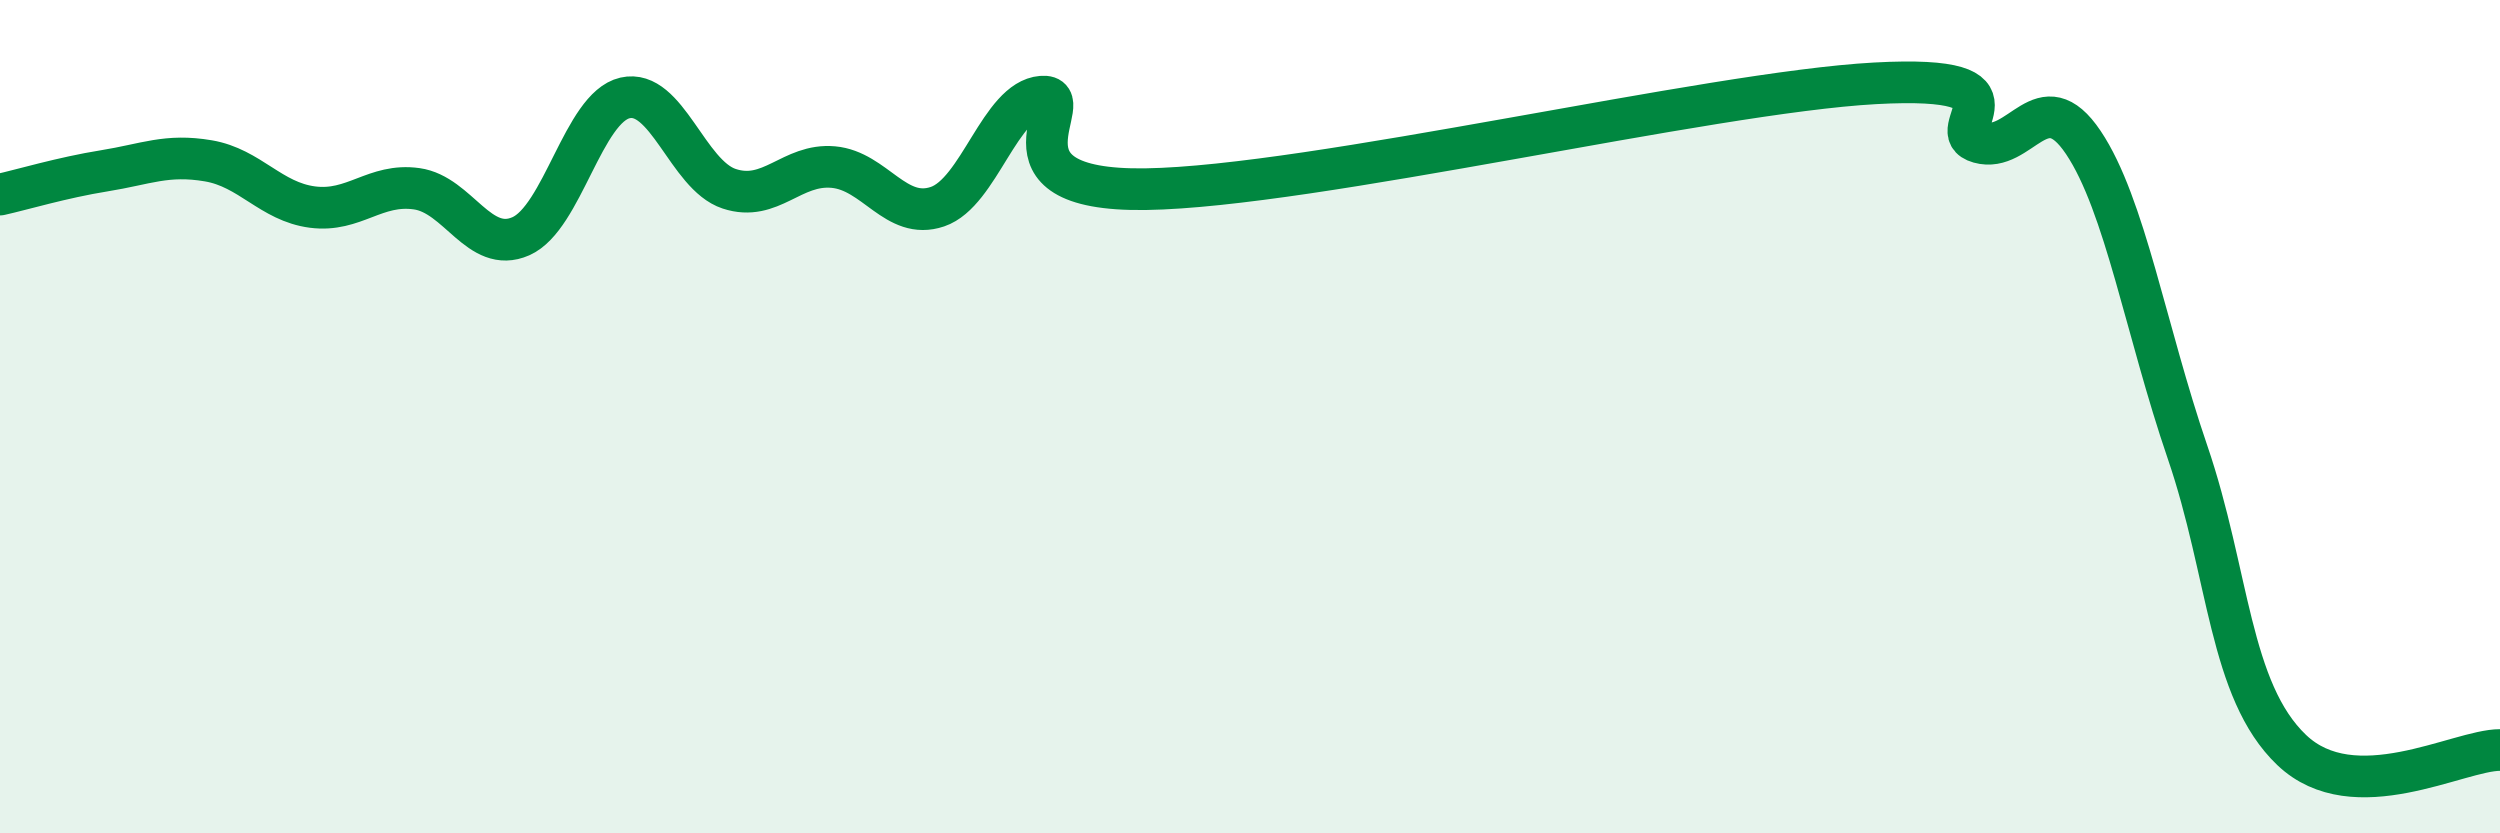 
    <svg width="60" height="20" viewBox="0 0 60 20" xmlns="http://www.w3.org/2000/svg">
      <path
        d="M 0,4.67 C 0.5,4.56 1.5,4.26 2.5,4.1 C 3.5,3.94 4,3.69 5,3.86 C 6,4.03 6.5,4.84 7.5,4.97 C 8.5,5.1 9,4.39 10,4.53 C 11,4.67 11.5,6.11 12.5,5.67 C 13.5,5.23 14,2.58 15,2.35 C 16,2.12 16.5,4.2 17.5,4.53 C 18.5,4.86 19,3.92 20,4.01 C 21,4.1 21.5,5.3 22.5,4.96 C 23.5,4.62 24,2.4 25,2.32 C 26,2.24 23.5,4.6 27.5,4.54 C 31.5,4.48 41,2.22 45,2 C 49,1.78 46.5,3.14 47.5,3.42 C 48.5,3.7 49,1.93 50,3.42 C 51,4.91 51.5,7.93 52.5,10.85 C 53.5,13.77 53.5,16.57 55,18 C 56.5,19.43 59,18 60,18L60 20L0 20Z"
        fill="#008740"
        opacity="0.1"
        stroke-linecap="round"
        stroke-linejoin="round"
      />
      <path
        d="M 0,4.67 C 0.5,4.56 1.5,4.26 2.5,4.1 C 3.5,3.94 4,3.69 5,3.86 C 6,4.03 6.5,4.84 7.5,4.97 C 8.5,5.1 9,4.39 10,4.53 C 11,4.67 11.5,6.11 12.5,5.67 C 13.5,5.23 14,2.58 15,2.35 C 16,2.12 16.5,4.2 17.5,4.53 C 18.5,4.86 19,3.92 20,4.01 C 21,4.1 21.5,5.3 22.5,4.96 C 23.5,4.62 24,2.4 25,2.32 C 26,2.24 23.5,4.6 27.5,4.54 C 31.5,4.48 41,2.22 45,2 C 49,1.78 46.5,3.14 47.5,3.42 C 48.5,3.7 49,1.93 50,3.42 C 51,4.91 51.5,7.93 52.5,10.85 C 53.5,13.77 53.5,16.57 55,18 C 56.5,19.43 59,18 60,18"
        stroke="#008740"
        stroke-width="1"
        fill="none"
        stroke-linecap="round"
        stroke-linejoin="round"
      />
    </svg>
  
